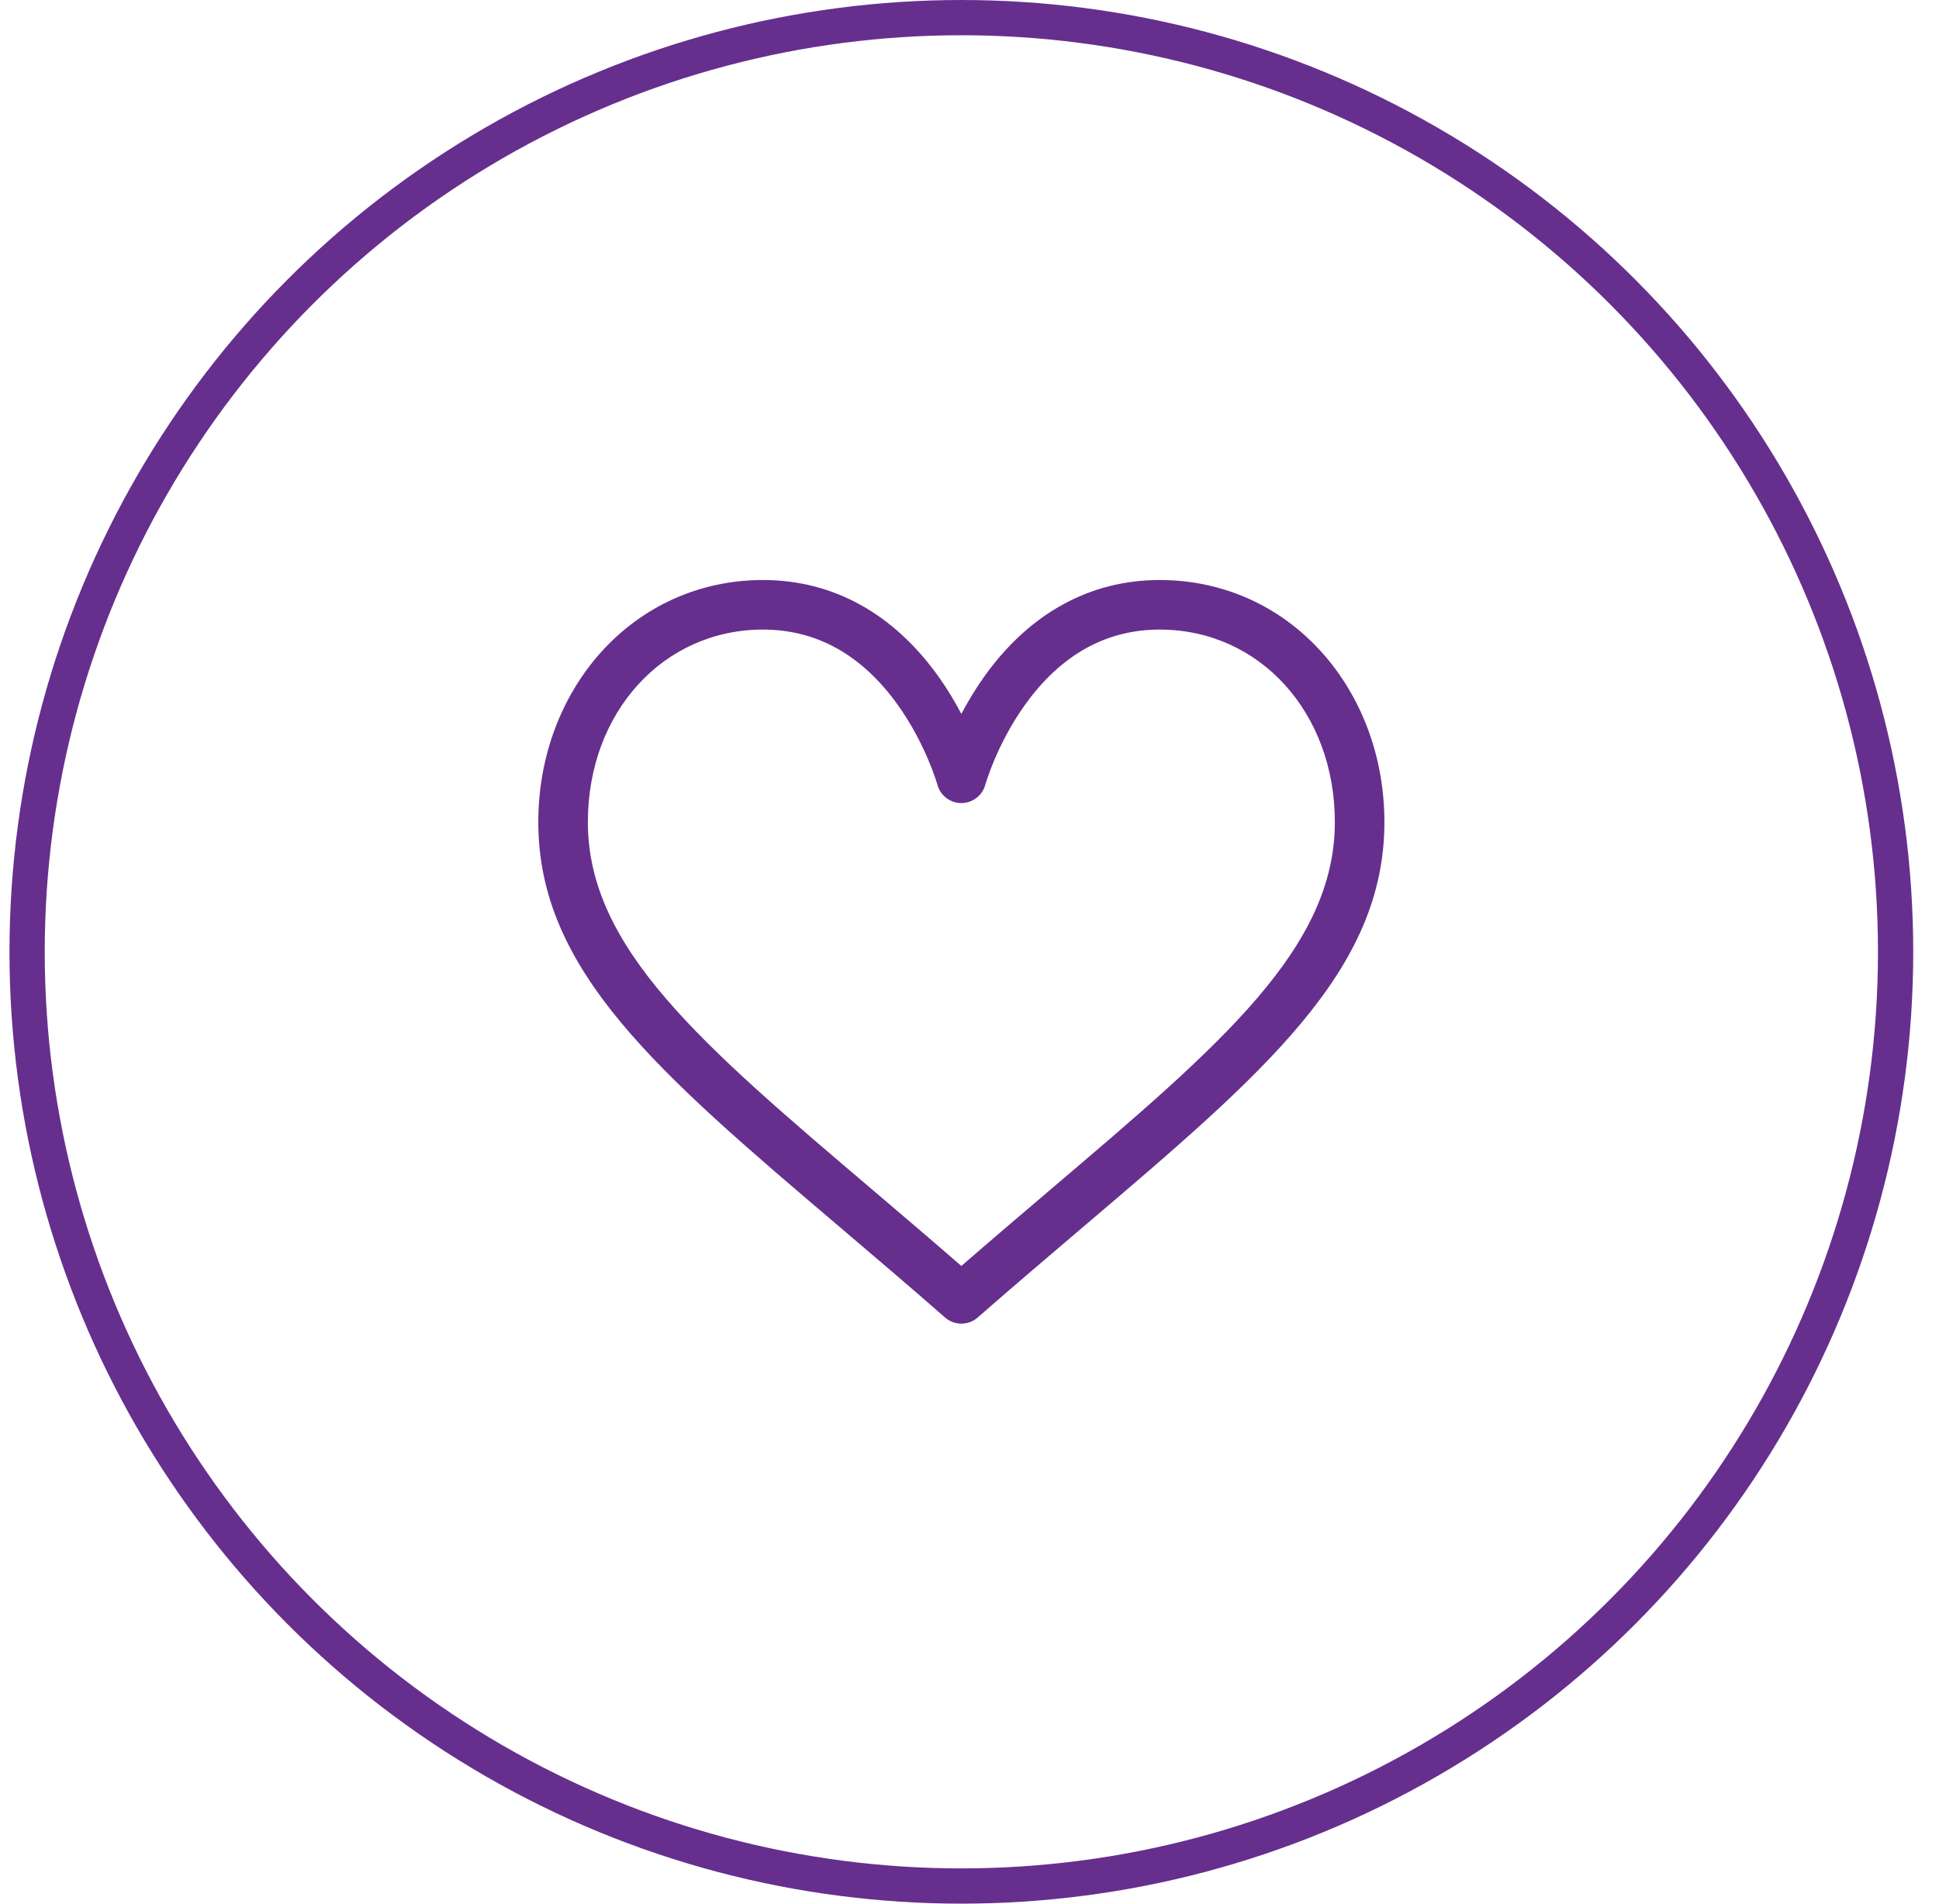 <svg width="55" height="54" viewBox="0 0 55 54" fill="none" xmlns="http://www.w3.org/2000/svg">
<circle cx="27.269" cy="27" r="26.5" stroke="#662F8E"/>
<g clip-path="url(#clip0_3095_34753)">
<path d="M27.269 37.547C27.104 37.547 26.939 37.489 26.806 37.373C25.752 36.45 24.762 35.608 23.804 34.794C18.665 30.423 15.269 27.536 15.269 23.321C15.269 19.547 17.96 16.453 21.644 16.453C23.63 16.453 25.355 17.407 26.634 19.211C26.885 19.566 27.096 19.921 27.269 20.251C27.443 19.921 27.653 19.566 27.905 19.211C29.183 17.407 30.908 16.453 32.894 16.453C36.579 16.453 39.269 19.547 39.269 23.321C39.269 27.536 35.874 30.423 30.735 34.794C29.777 35.608 28.787 36.45 27.732 37.373C27.6 37.489 27.434 37.547 27.269 37.547ZM21.644 17.859C18.811 17.859 16.675 20.207 16.675 23.321C16.675 26.886 19.874 29.606 24.715 33.722C25.535 34.42 26.379 35.138 27.269 35.911C28.159 35.138 29.003 34.42 29.823 33.722C34.665 29.606 37.863 26.886 37.863 23.321C37.863 20.207 35.727 17.859 32.894 17.859C31.374 17.859 30.089 18.577 29.075 19.992C28.275 21.108 27.95 22.254 27.947 22.265C27.862 22.57 27.585 22.78 27.269 22.78C27.269 22.78 27.268 22.78 27.268 22.78C26.952 22.78 26.675 22.57 26.591 22.265C26.588 22.254 26.263 21.108 25.463 19.992C24.449 18.577 23.164 17.859 21.644 17.859Z" fill="#662F8E"/>
</g>
<defs>
<clipPath id="clip0_3095_34753">
<rect width="24" height="24" fill="white" transform="translate(15.269 15)"/>
</clipPath>
</defs>
</svg>
